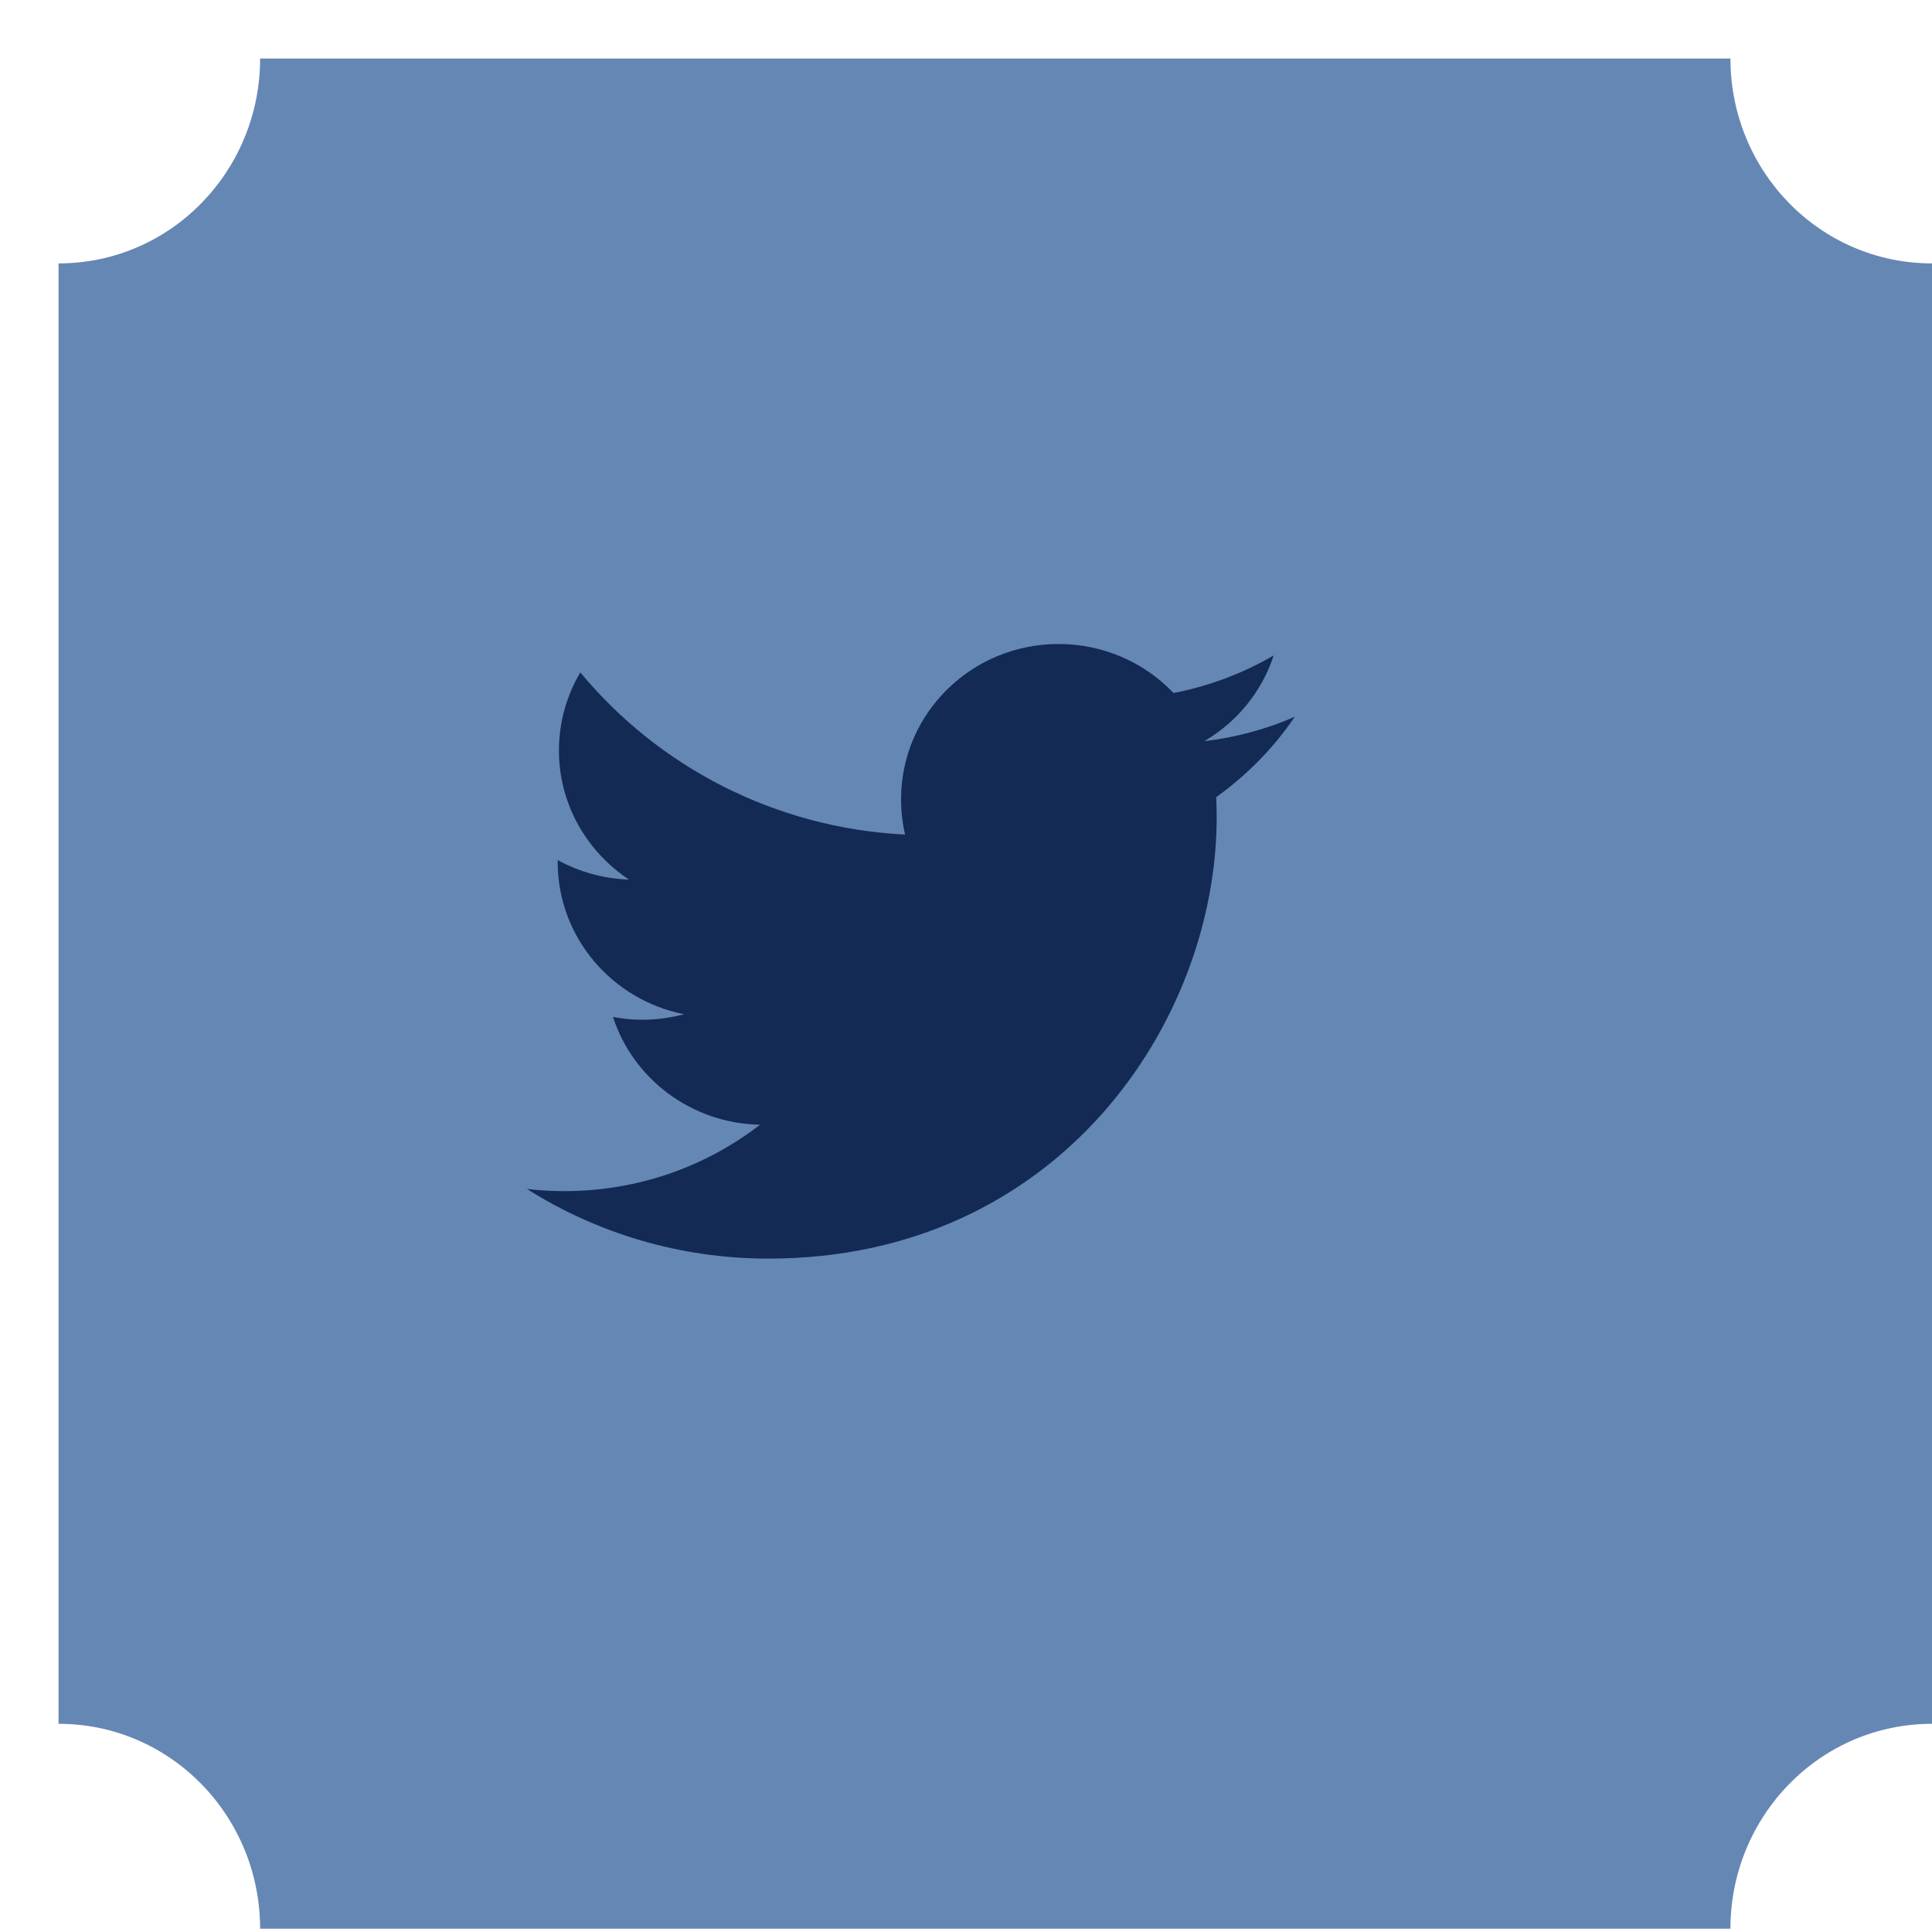 <svg width="33" height="33" viewBox="0 0 33 33" fill="none" xmlns="http://www.w3.org/2000/svg">
<g filter="url(#filter0_d)">
<path d="M32 3.499V28.444C30.081 28.444 28.557 30.025 28.557 31.944H3.443C3.443 30.025 1.919 28.444 0 28.444V3.499C1.919 3.499 3.443 1.919 3.443 0H28.557C28.557 1.919 30.081 3.499 32 3.499Z" fill="#6587B4"/>
</g>
<path d="M22.116 12.243C21.634 12.454 21.116 12.595 20.57 12.66C21.128 12.333 21.554 11.814 21.755 11.196C21.235 11.498 20.659 11.719 20.045 11.837C19.555 11.322 18.855 11 18.081 11C16.594 11 15.391 12.186 15.391 13.65C15.391 13.856 15.414 14.06 15.459 14.255C13.223 14.142 11.24 13.088 9.912 11.485C9.681 11.877 9.547 12.332 9.547 12.819C9.547 13.737 10.024 14.548 10.744 15.024C10.304 15.009 9.889 14.89 9.526 14.691C9.526 14.703 9.526 14.714 9.526 14.726C9.526 16.009 10.454 17.081 11.685 17.324C11.46 17.383 11.222 17.418 10.975 17.418C10.802 17.418 10.634 17.402 10.47 17.37C10.811 18.423 11.805 19.189 12.982 19.211C12.065 19.921 10.903 20.345 9.642 20.345C9.426 20.345 9.211 20.333 9 20.308C10.19 21.06 11.606 21.498 13.126 21.498C18.075 21.498 20.782 17.459 20.782 13.957C20.782 13.844 20.778 13.727 20.774 13.615C21.299 13.24 21.756 12.774 22.116 12.243Z" fill="#132A55"/>
<defs>
<filter id="filter0_d" x="0" y="0" width="33" height="32.944" filterUnits="userSpaceOnUse" color-interpolation-filters="sRGB">
<feFlood flood-opacity="0" result="BackgroundImageFix"/>
<feColorMatrix in="SourceAlpha" type="matrix" values="0 0 0 0 0 0 0 0 0 0 0 0 0 0 0 0 0 0 127 0"/>
<feOffset dx="1" dy="1"/>
<feColorMatrix type="matrix" values="0 0 0 0 0 0 0 0 0 0 0 0 0 0 0 0 0 0 0.7 0"/>
<feBlend mode="normal" in2="BackgroundImageFix" result="effect1_dropShadow"/>
<feBlend mode="normal" in="SourceGraphic" in2="effect1_dropShadow" result="shape"/>
</filter>
</defs>
</svg>

